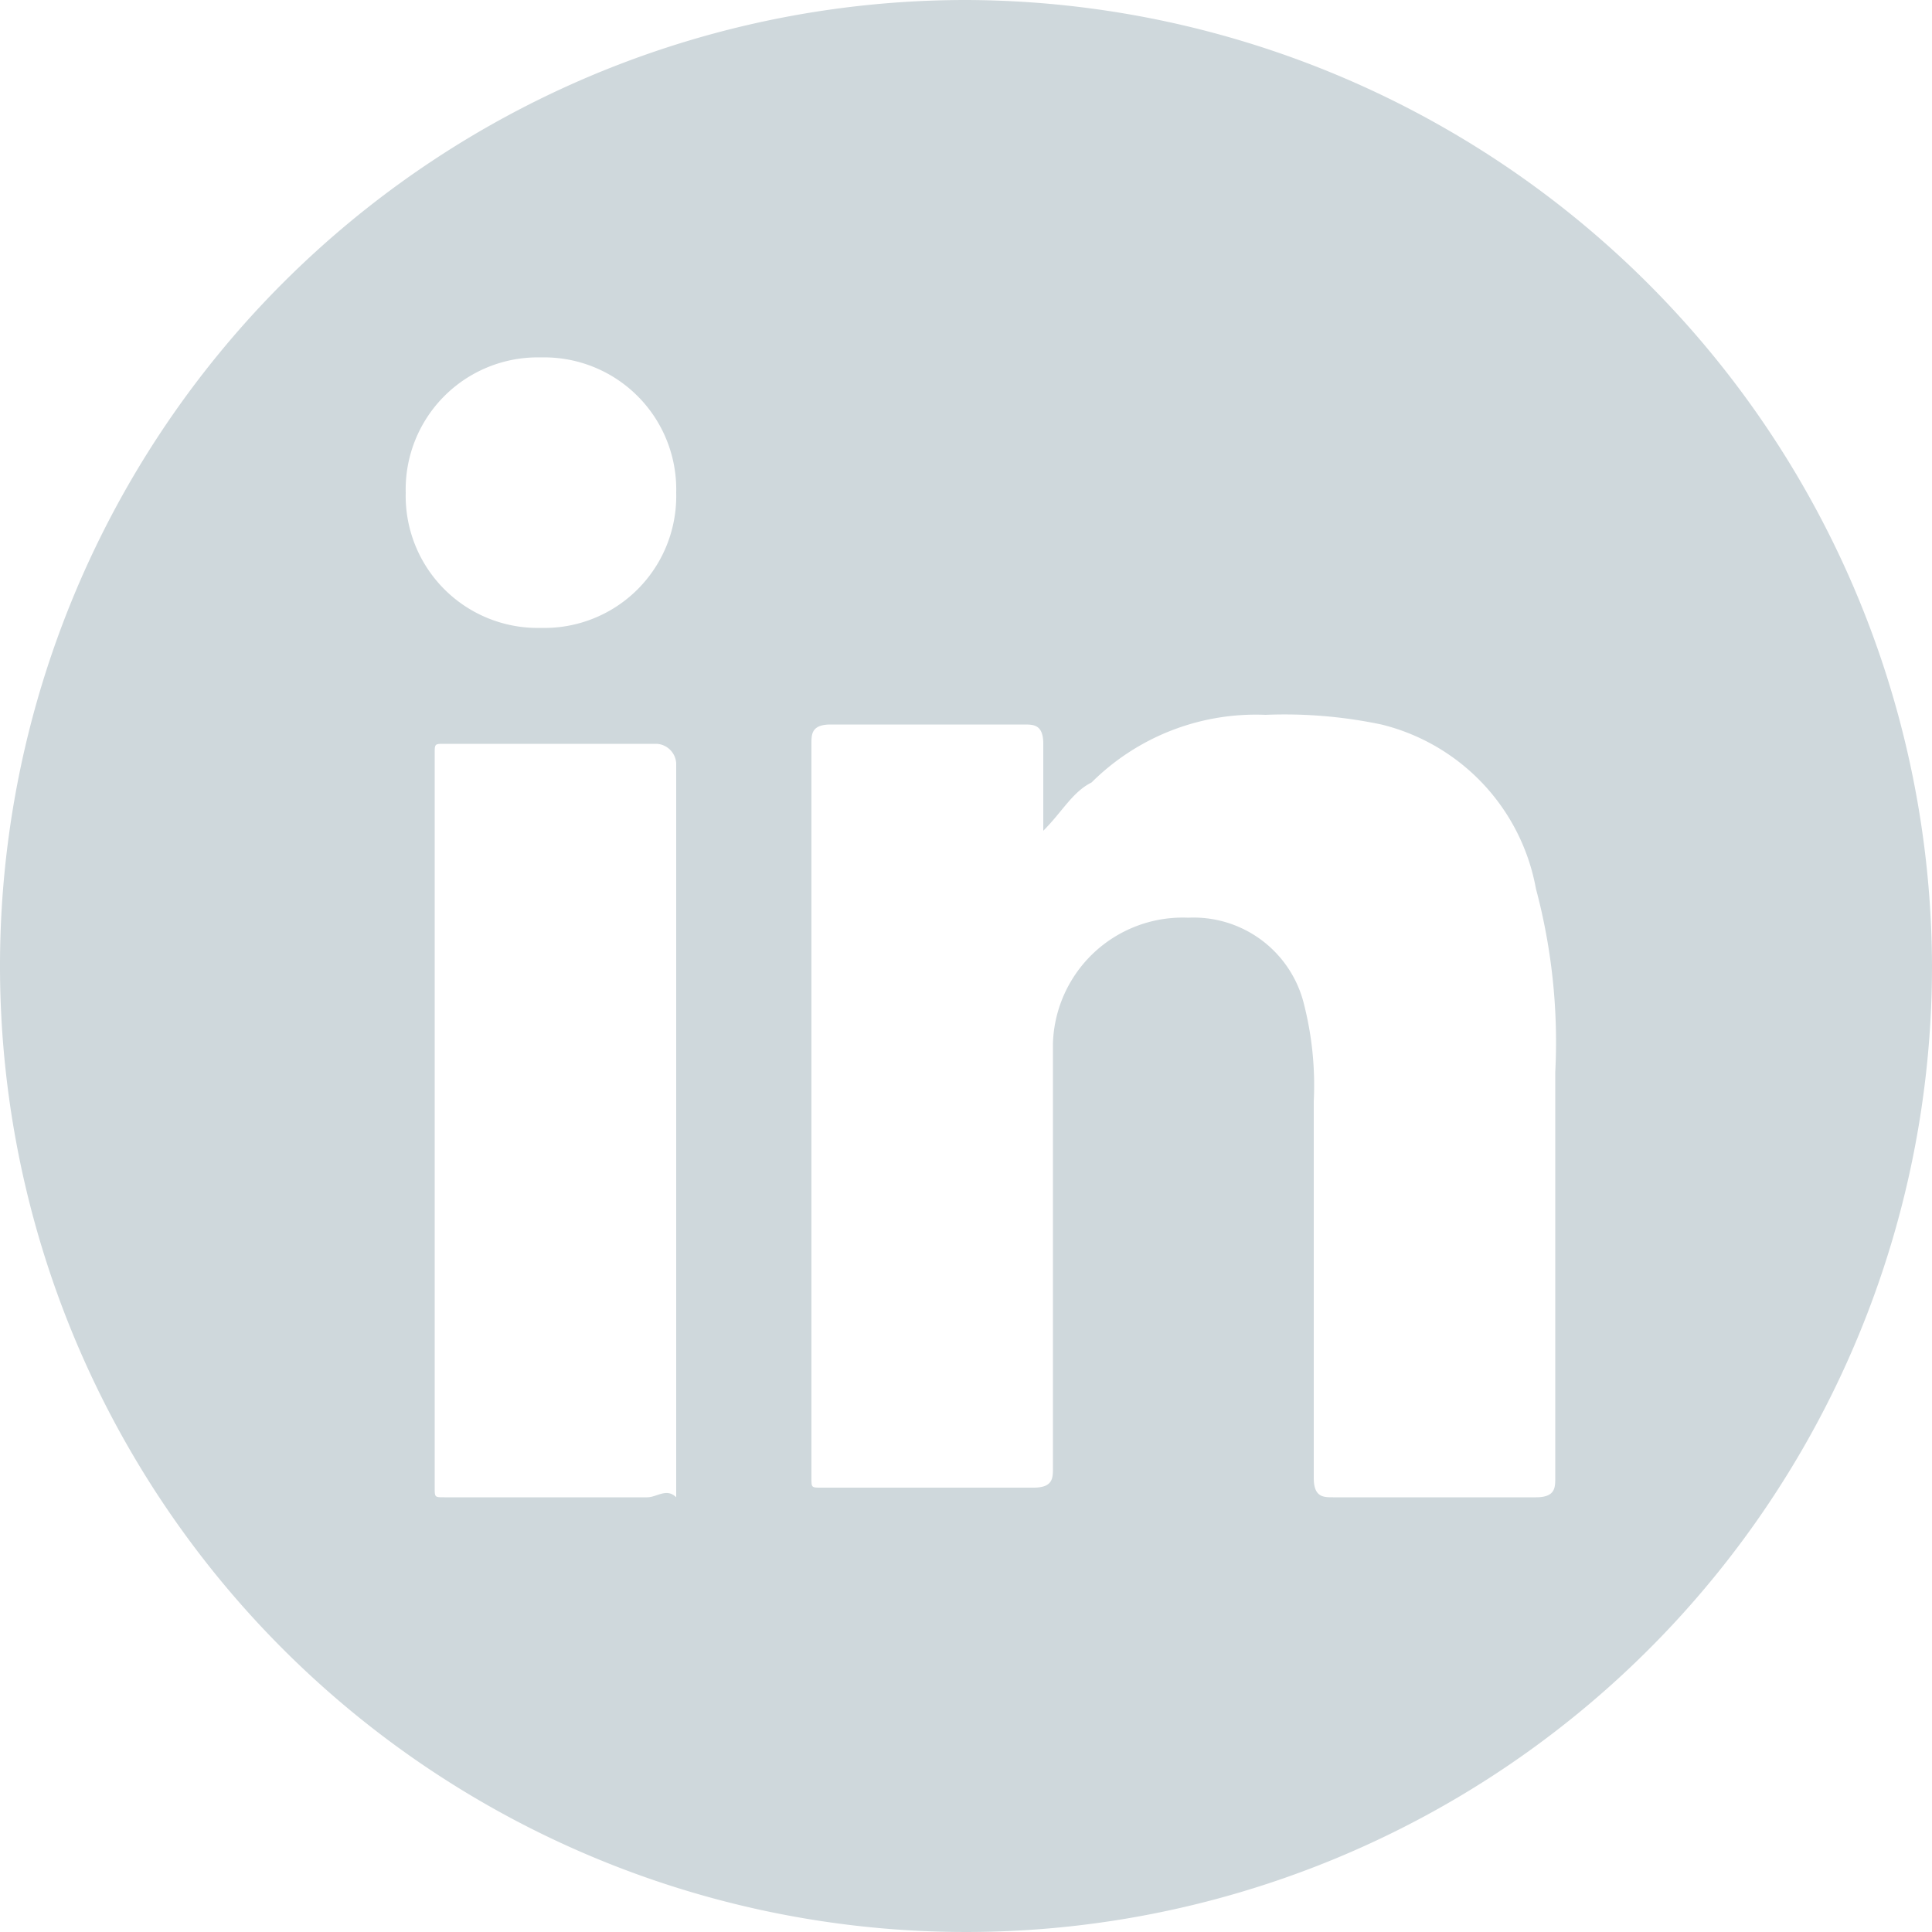 <svg id="linkedin_icon_circle_20" xmlns="http://www.w3.org/2000/svg" width="20" height="20" viewBox="0 0 20 20">
  <rect id="backplate" width="20" height="20" fill="none"/>
  <path id="icon" d="M10,0A10,10,0,1,0,20,10,10.029,10.029,0,0,0,10,0ZM6.7,15.5H4.6c-.1,0-.1,0-.1-.1V7.8c0-.1,0-.1.1-.1H6.8a.215.215,0,0,1,.2.2v7.6C6.9,15.4,6.8,15.5,6.7,15.5Zm-1.1-9A1.367,1.367,0,0,1,4.2,5.1,1.367,1.367,0,0,1,5.6,3.7,1.367,1.367,0,0,1,7,5.1,1.365,1.365,0,0,1,5.6,6.5Zm10.5,8.8c0,.1,0,.2-.2.2H13.8c-.1,0-.2,0-.2-.2V11.4a3.4,3.4,0,0,0-.1-1,1.176,1.176,0,0,0-1.2-.9,1.344,1.344,0,0,0-1.4,1.3v4.4c0,.1,0,.2-.2.2H8.5c-.1,0-.1,0-.1-.1V7.7c0-.1,0-.2.2-.2h2c.1,0,.2,0,.2.2v.9c.2-.2.3-.4.5-.5a2.41,2.41,0,0,1,1.8-.7,4.869,4.869,0,0,1,1.2.1,2.145,2.145,0,0,1,1.6,1.7,6.154,6.154,0,0,1,.2,1.9Q16.1,13.2,16.1,15.3Z" fill="#cfd8dc"/>
</svg>
